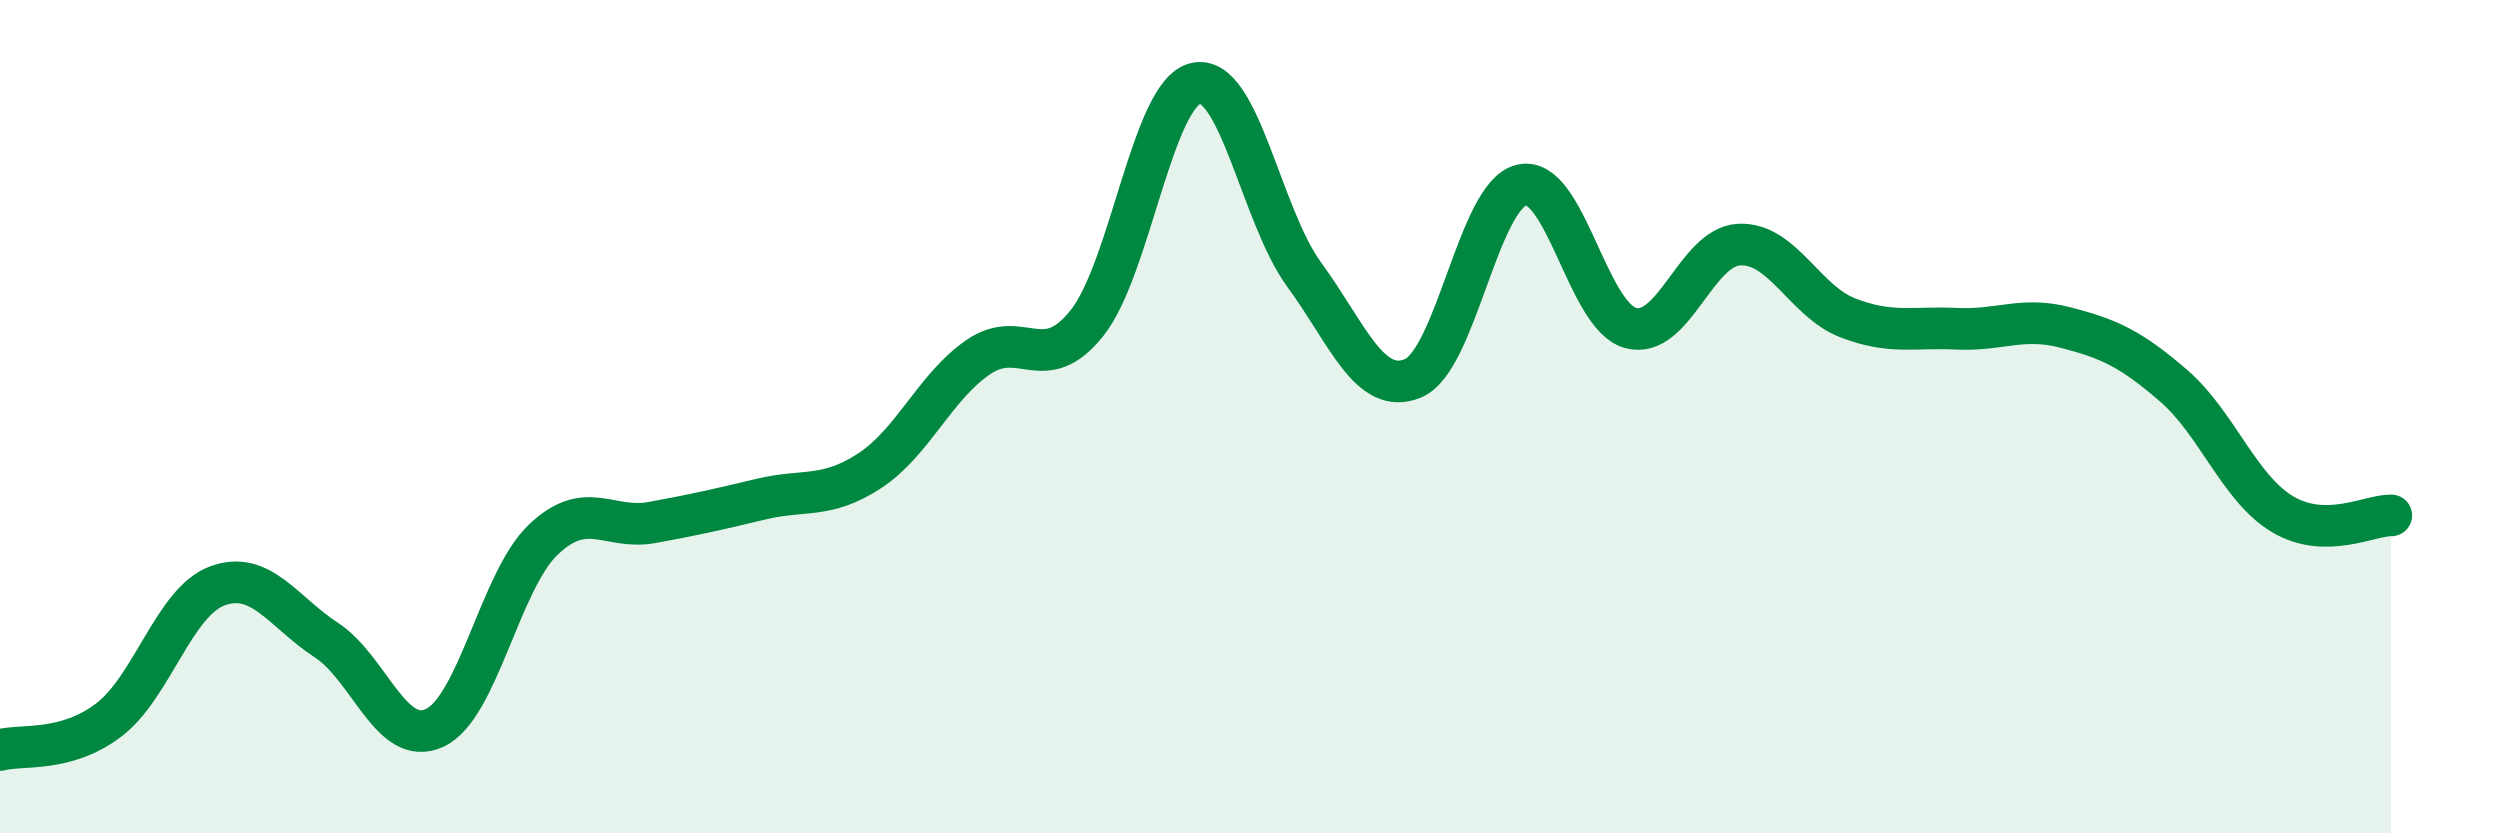 
    <svg width="60" height="20" viewBox="0 0 60 20" xmlns="http://www.w3.org/2000/svg">
      <path
        d="M 0,18 C 0.52,17.86 1.57,18.07 2.61,17.28 C 3.65,16.49 4.18,14.44 5.22,14.06 C 6.26,13.68 6.79,14.68 7.83,15.36 C 8.87,16.04 9.39,17.95 10.43,17.47 C 11.47,16.99 12,13.94 13.04,12.95 C 14.08,11.96 14.61,12.73 15.65,12.54 C 16.69,12.35 17.22,12.23 18.26,11.98 C 19.3,11.73 19.83,11.98 20.87,11.3 C 21.91,10.62 22.44,9.28 23.48,8.57 C 24.52,7.86 25.05,9.06 26.09,7.75 C 27.13,6.44 27.66,2.23 28.7,2 C 29.74,1.77 30.26,5.17 31.3,6.59 C 32.34,8.01 32.87,9.51 33.91,9.08 C 34.95,8.65 35.48,4.68 36.52,4.44 C 37.56,4.2 38.09,7.58 39.13,7.87 C 40.17,8.16 40.7,5.92 41.74,5.87 C 42.78,5.82 43.31,7.23 44.35,7.63 C 45.39,8.03 45.92,7.84 46.96,7.89 C 48,7.94 48.53,7.59 49.57,7.86 C 50.61,8.13 51.13,8.36 52.17,9.26 C 53.21,10.16 53.74,11.72 54.78,12.34 C 55.82,12.96 56.87,12.36 57.39,12.37L57.39 20L0 20Z"
        fill="#008740"
        opacity="0.1"
        stroke-linecap="round"
        stroke-linejoin="round"
      />
      <path
        d="M 0,18 C 0.52,17.86 1.57,18.07 2.61,17.28 C 3.65,16.49 4.18,14.44 5.22,14.06 C 6.26,13.68 6.79,14.68 7.83,15.36 C 8.87,16.04 9.39,17.95 10.43,17.47 C 11.47,16.99 12,13.94 13.04,12.95 C 14.08,11.96 14.61,12.73 15.65,12.54 C 16.69,12.35 17.22,12.23 18.26,11.98 C 19.3,11.73 19.83,11.98 20.87,11.3 C 21.91,10.62 22.44,9.28 23.48,8.57 C 24.52,7.86 25.05,9.06 26.09,7.75 C 27.13,6.44 27.66,2.23 28.7,2 C 29.74,1.77 30.26,5.17 31.3,6.59 C 32.34,8.01 32.87,9.51 33.91,9.08 C 34.95,8.65 35.48,4.68 36.52,4.44 C 37.56,4.2 38.09,7.58 39.13,7.87 C 40.17,8.16 40.7,5.92 41.74,5.87 C 42.78,5.82 43.31,7.23 44.35,7.63 C 45.39,8.03 45.92,7.84 46.96,7.89 C 48,7.94 48.53,7.59 49.57,7.86 C 50.61,8.13 51.13,8.36 52.17,9.26 C 53.21,10.16 53.74,11.72 54.78,12.34 C 55.82,12.96 56.87,12.36 57.39,12.37"
        stroke="#008740"
        stroke-width="1"
        fill="none"
        stroke-linecap="round"
        stroke-linejoin="round"
      />
    </svg>
  